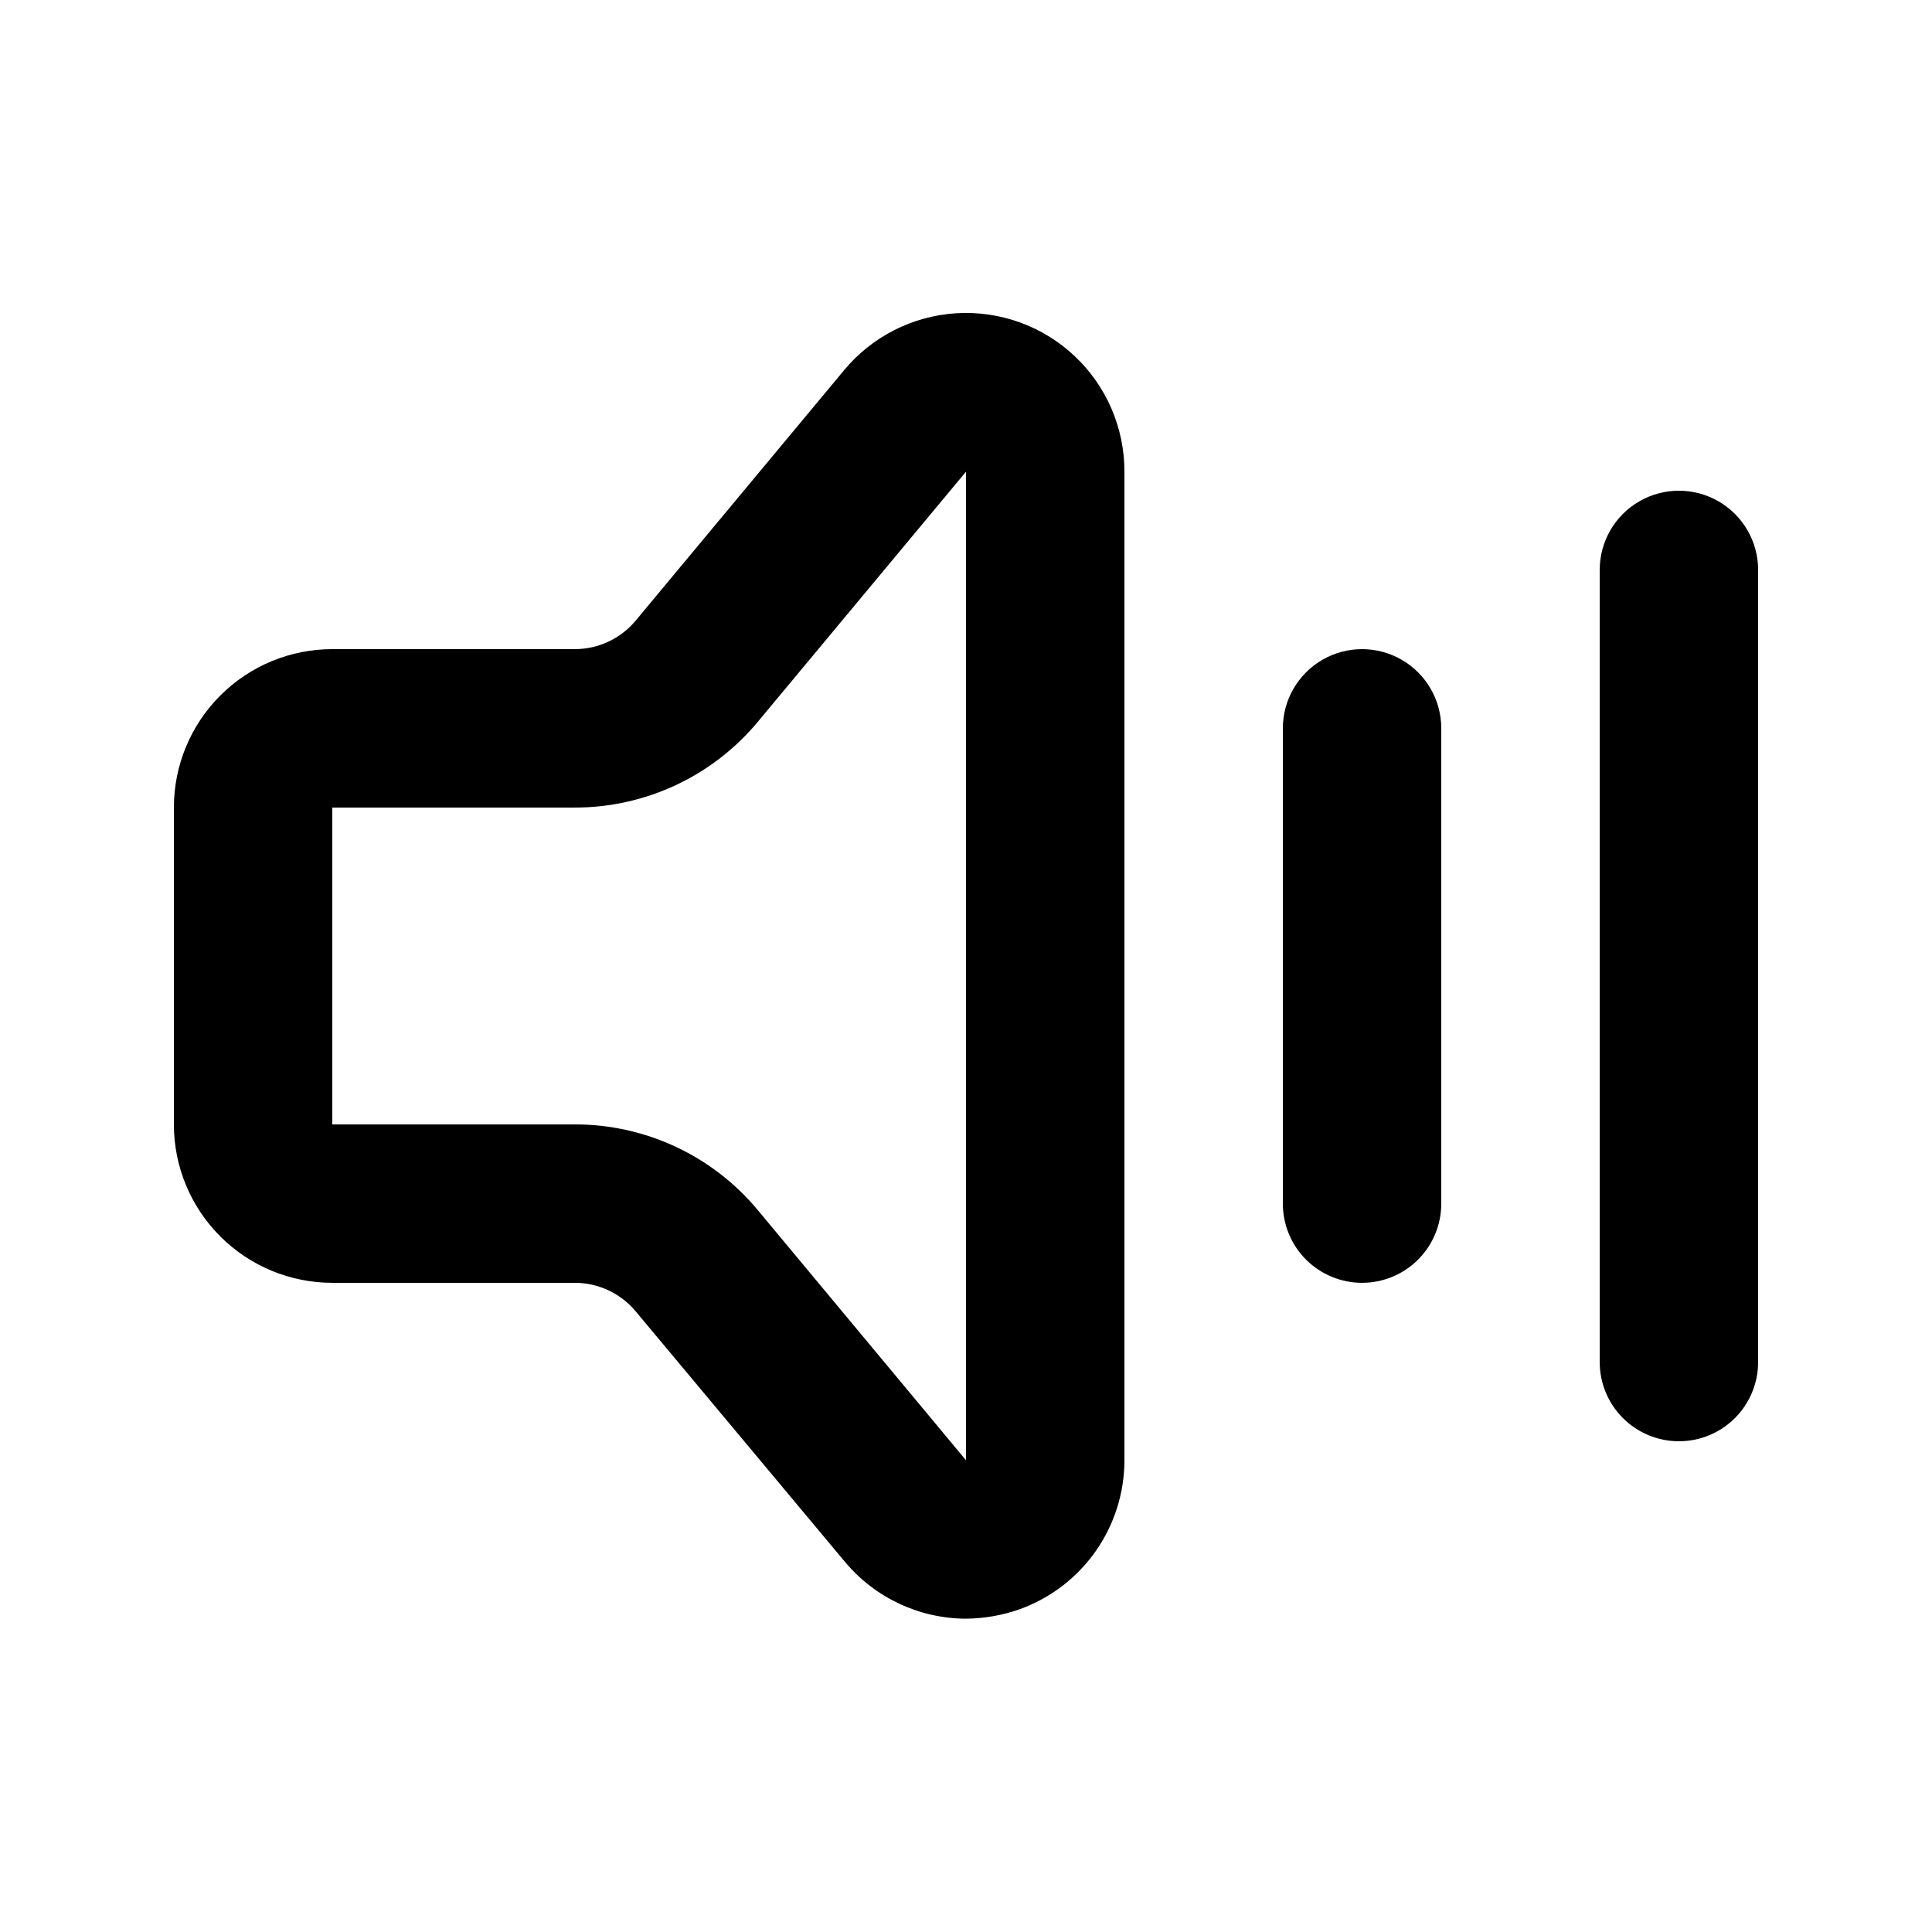 <?xml version="1.0" encoding="UTF-8"?>
<!-- Uploaded to: SVG Repo, www.svgrepo.com, Generator: SVG Repo Mixer Tools -->
<svg fill="#000000" width="800px" height="800px" version="1.1" viewBox="144 144 512 512" xmlns="http://www.w3.org/2000/svg">
 <g>
  <path d="m400 572.97c-12.414-0.043-24.176-5.574-32.121-15.113l-55.418-66.336c-3.996-4.797-9.918-7.566-16.164-7.559h-64.234c-11.137 0-21.812-4.422-29.688-12.297-7.875-7.871-12.297-18.551-12.297-29.684v-83.969c0-11.137 4.422-21.816 12.297-29.688 7.875-7.875 18.551-12.297 29.688-12.297h64.234c6.246 0.008 12.168-2.762 16.164-7.559l55.211-66.336c7.398-8.93 18.164-14.402 29.742-15.117 11.574-0.711 22.93 3.394 31.371 11.348 8.445 7.953 13.219 19.043 13.199 30.641v261.98c-0.004 8.629-2.668 17.047-7.625 24.109-4.957 7.059-11.973 12.422-20.086 15.355-4.586 1.625-9.41 2.477-14.273 2.519zm-167.94-214.96v83.969h64.234c18.73-0.031 36.504 8.277 48.492 22.668l55.211 66.336v-261.98l-55.211 66.336c-11.988 14.391-29.762 22.699-48.492 22.672z"/>
  <path d="m504.96 483.96c-5.566 0-10.906-2.211-14.844-6.148-3.934-3.934-6.148-9.273-6.148-14.84v-125.95c0-7.5 4.004-14.43 10.496-18.18 6.496-3.75 14.5-3.75 20.992 0 6.496 3.75 10.496 10.68 10.496 18.18v125.95c0 5.566-2.211 10.906-6.148 14.84-3.934 3.938-9.273 6.148-14.844 6.148z"/>
  <path d="m588.93 525.95c-5.566 0-10.906-2.211-14.844-6.148-3.934-3.934-6.148-9.273-6.148-14.844v-209.92c0-7.5 4.004-14.43 10.496-18.18 6.496-3.75 14.5-3.75 20.992 0 6.496 3.75 10.496 10.68 10.496 18.18v209.92c0 5.57-2.211 10.91-6.148 14.844-3.938 3.938-9.273 6.148-14.844 6.148z"/>
 </g>
</svg>